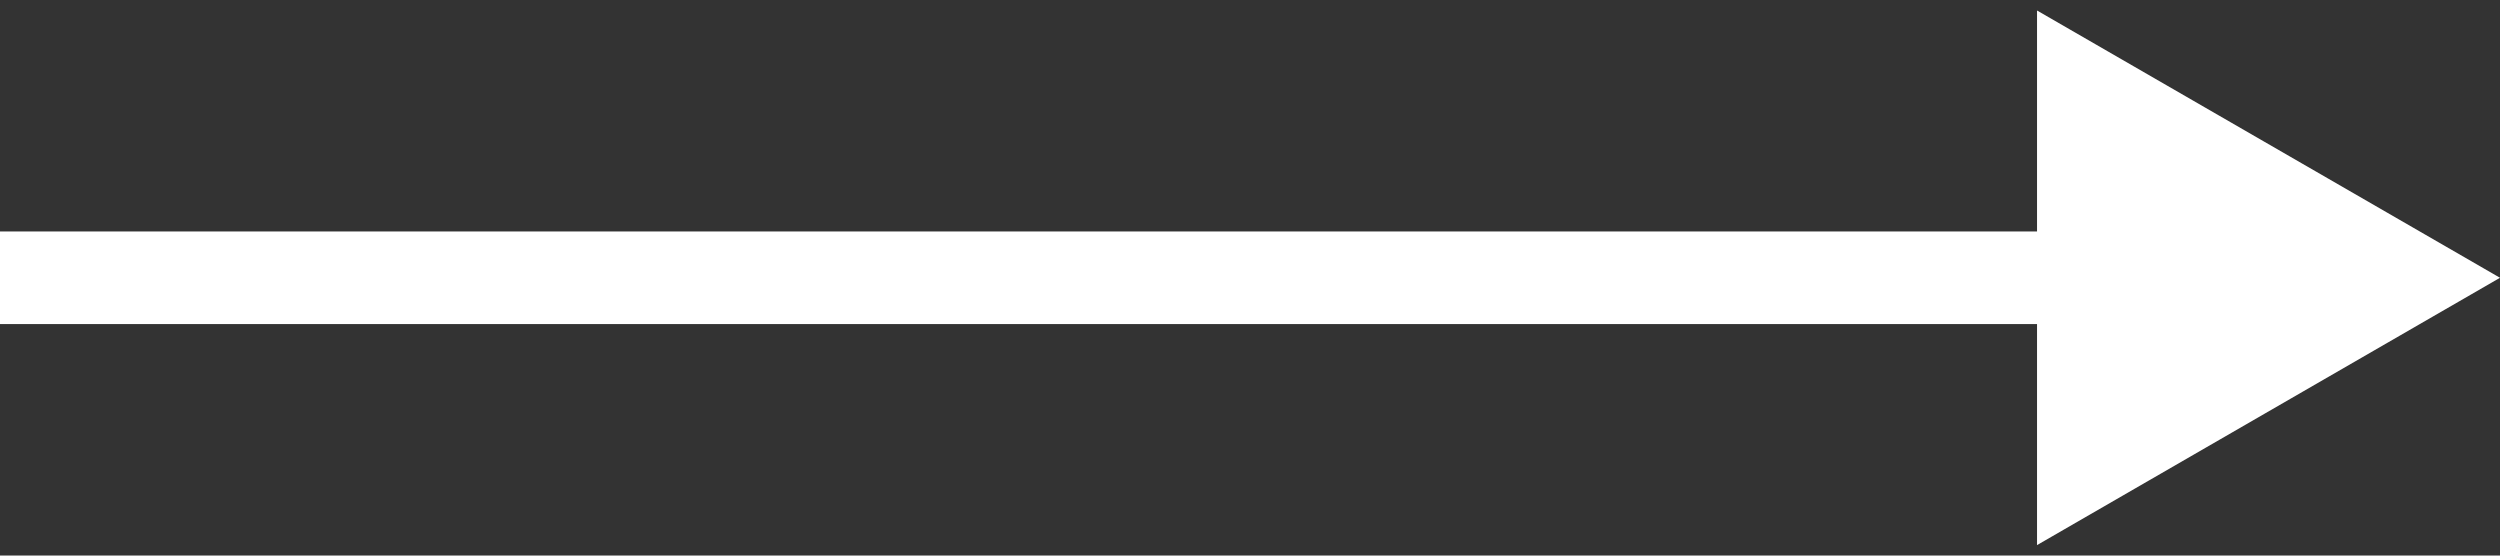 <?xml version="1.0" encoding="UTF-8"?> <svg xmlns="http://www.w3.org/2000/svg" width="54" height="12" viewBox="0 0 54 12" fill="none"><rect x="0" y="0" width="54" height="12" fill="#333333" stroke="none"/> <path d="M1 5L8.74228e-08 5L-8.74228e-08 7L1 7L1 5ZM54 6L44 0.227L44 11.774L54 6ZM1 7L45 7L45 5L1 5L1 7Z" fill="white"></path> </svg> 